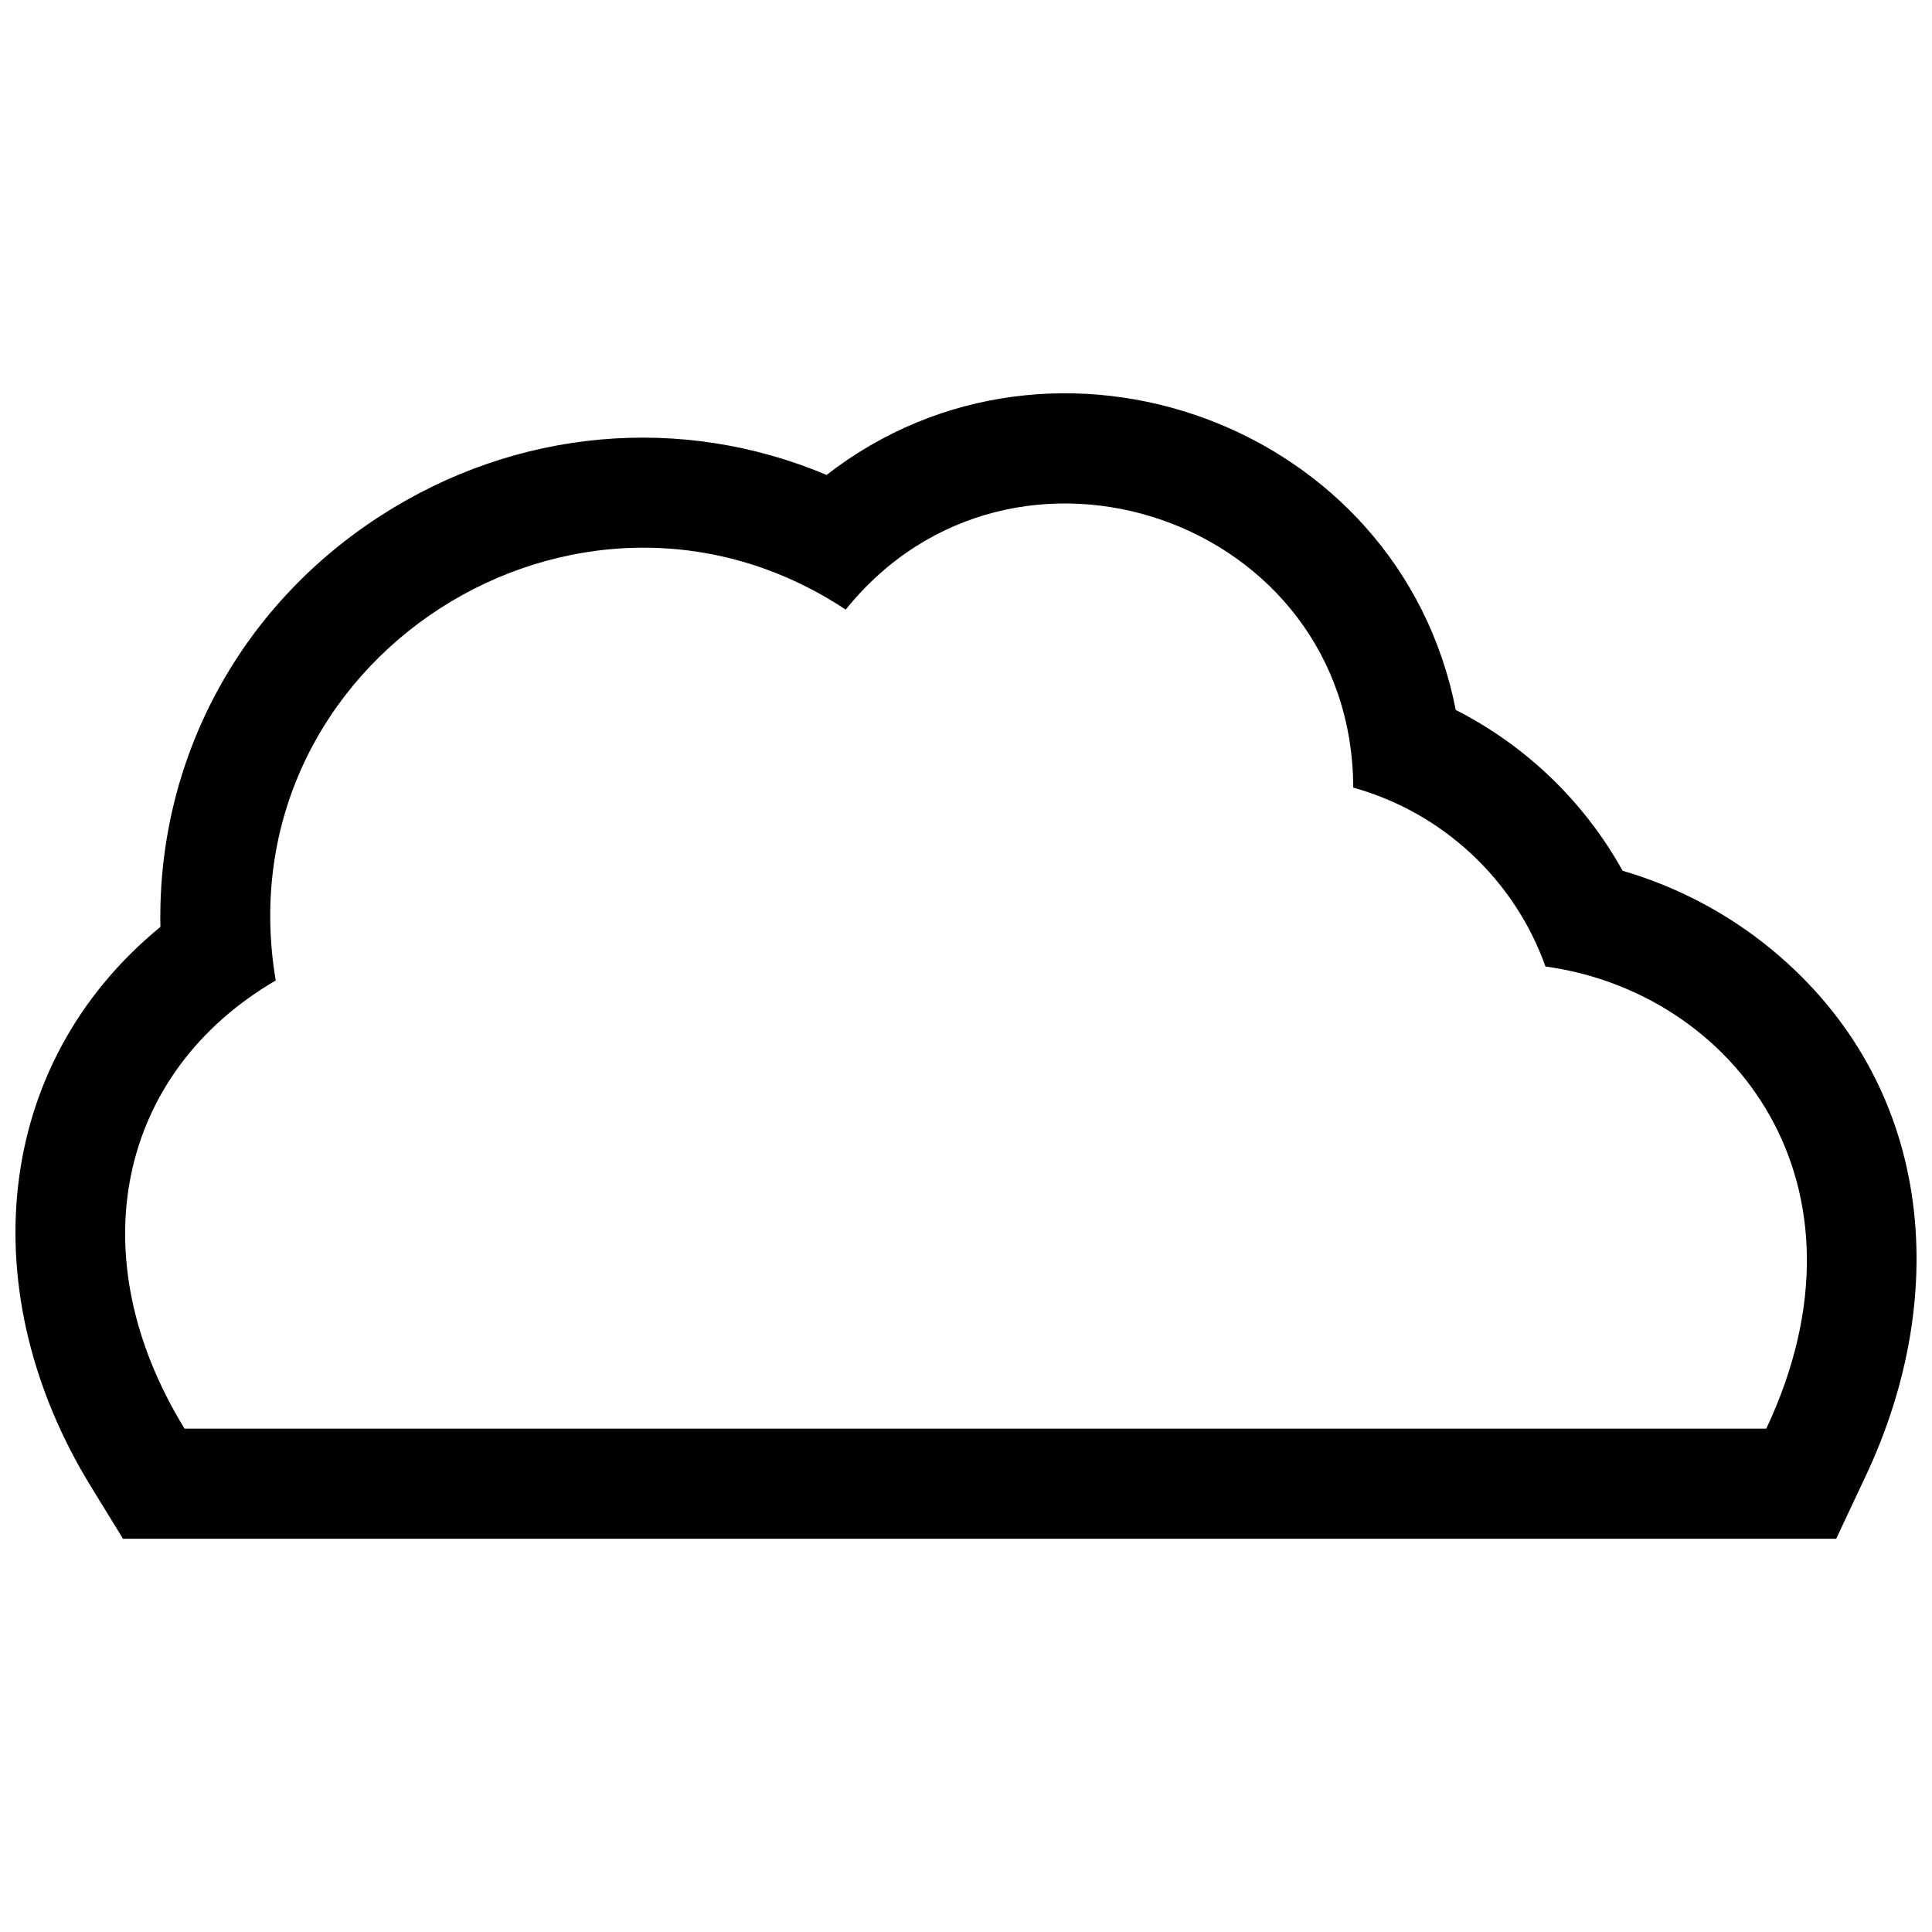 <?xml version="1.0" encoding="UTF-8"?>
<!-- Uploaded to: SVG Repo, www.svgrepo.com, Generator: SVG Repo Mixer Tools -->
<svg width="800px" height="800px" version="1.1" viewBox="144 144 512 512" xmlns="http://www.w3.org/2000/svg">
 <defs>
  <clipPath id="a">
   <path d="m148.09 248h503.81v304h-503.81z"/>
  </clipPath>
 </defs>
 <g clip-path="url(#a)">
  <path d="m363.06 269.86c60.383-46.906 151.85-13.648 166.73 62.281 18.609 9.457 34.051 24.316 44.211 42.609 14.418 4.227 27.934 11.312 39.574 20.938 42.828 35.414 47.664 90.945 24.918 139.33l-7.879 16.762h-454.02l-8.539-13.906c-31.195-50.797-26.395-111.46 18.457-148.24-0.895-43.758 20.555-84.57 58.293-108.92 36.086-23.281 79.855-27.047 118.26-10.848zm5.062 35.691c44.227-54.945 134.28-24.156 134.5 47.176 23.57 6.547 42.695 24.273 50.949 47.406 49.633 6.805 89.133 57.352 58.516 122.47h-419.18c-28.109-45.777-17.688-94.316 24.16-118.77-14.336-85.242 80.367-145.12 151.05-98.281z" fill-rule="evenodd"/>
 </g>
</svg>